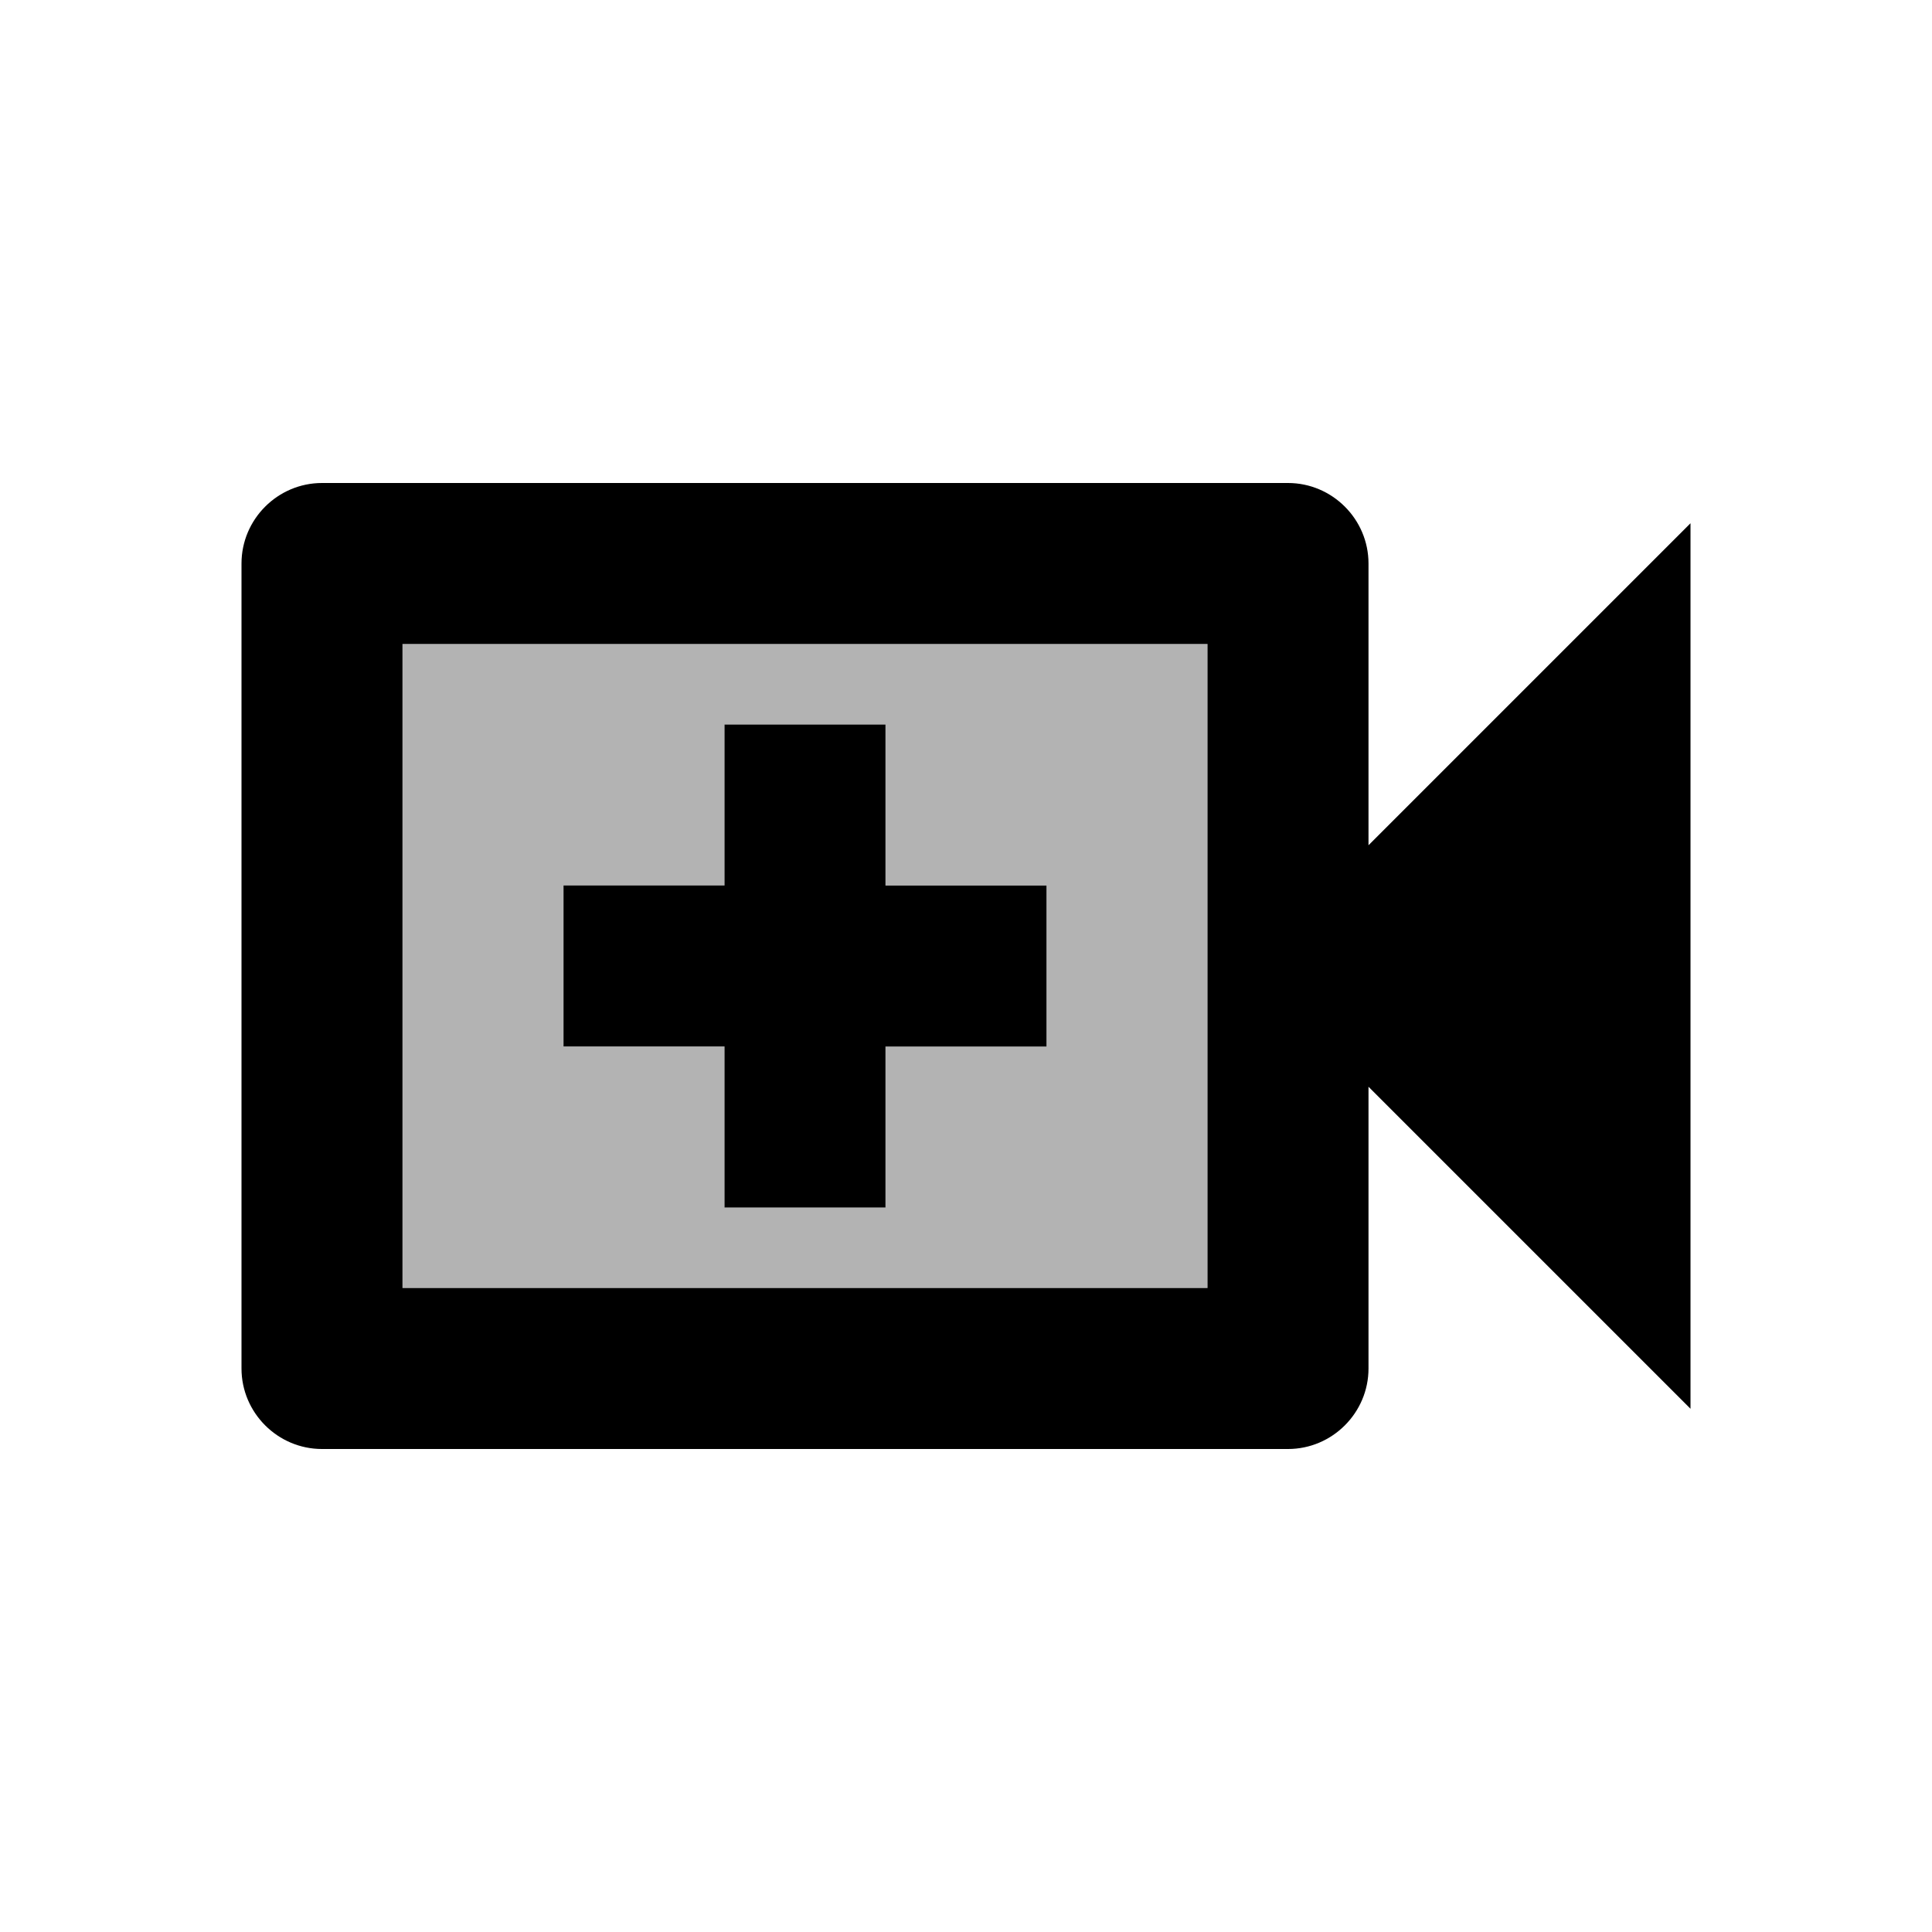 <svg xmlns="http://www.w3.org/2000/svg" width="24" height="24" viewBox="0 0 24 24"><path opacity=".3" d="M5 16h10V8H5v8zm2-5h2V9h2v2h2v2h-2v2H9v-2H7v-2z"/><path d="M17 7c0-.55-.45-1-1-1H4c-.55 0-1 .45-1 1v10c0 .55.45 1 1 1h12c.55 0 1-.45 1-1v-3.5l4 4v-11l-4 4V7zm-2 9H5V8h10v8zm-6-1h2v-2h2v-2h-2V9H9v2H7v2h2z"/></svg>